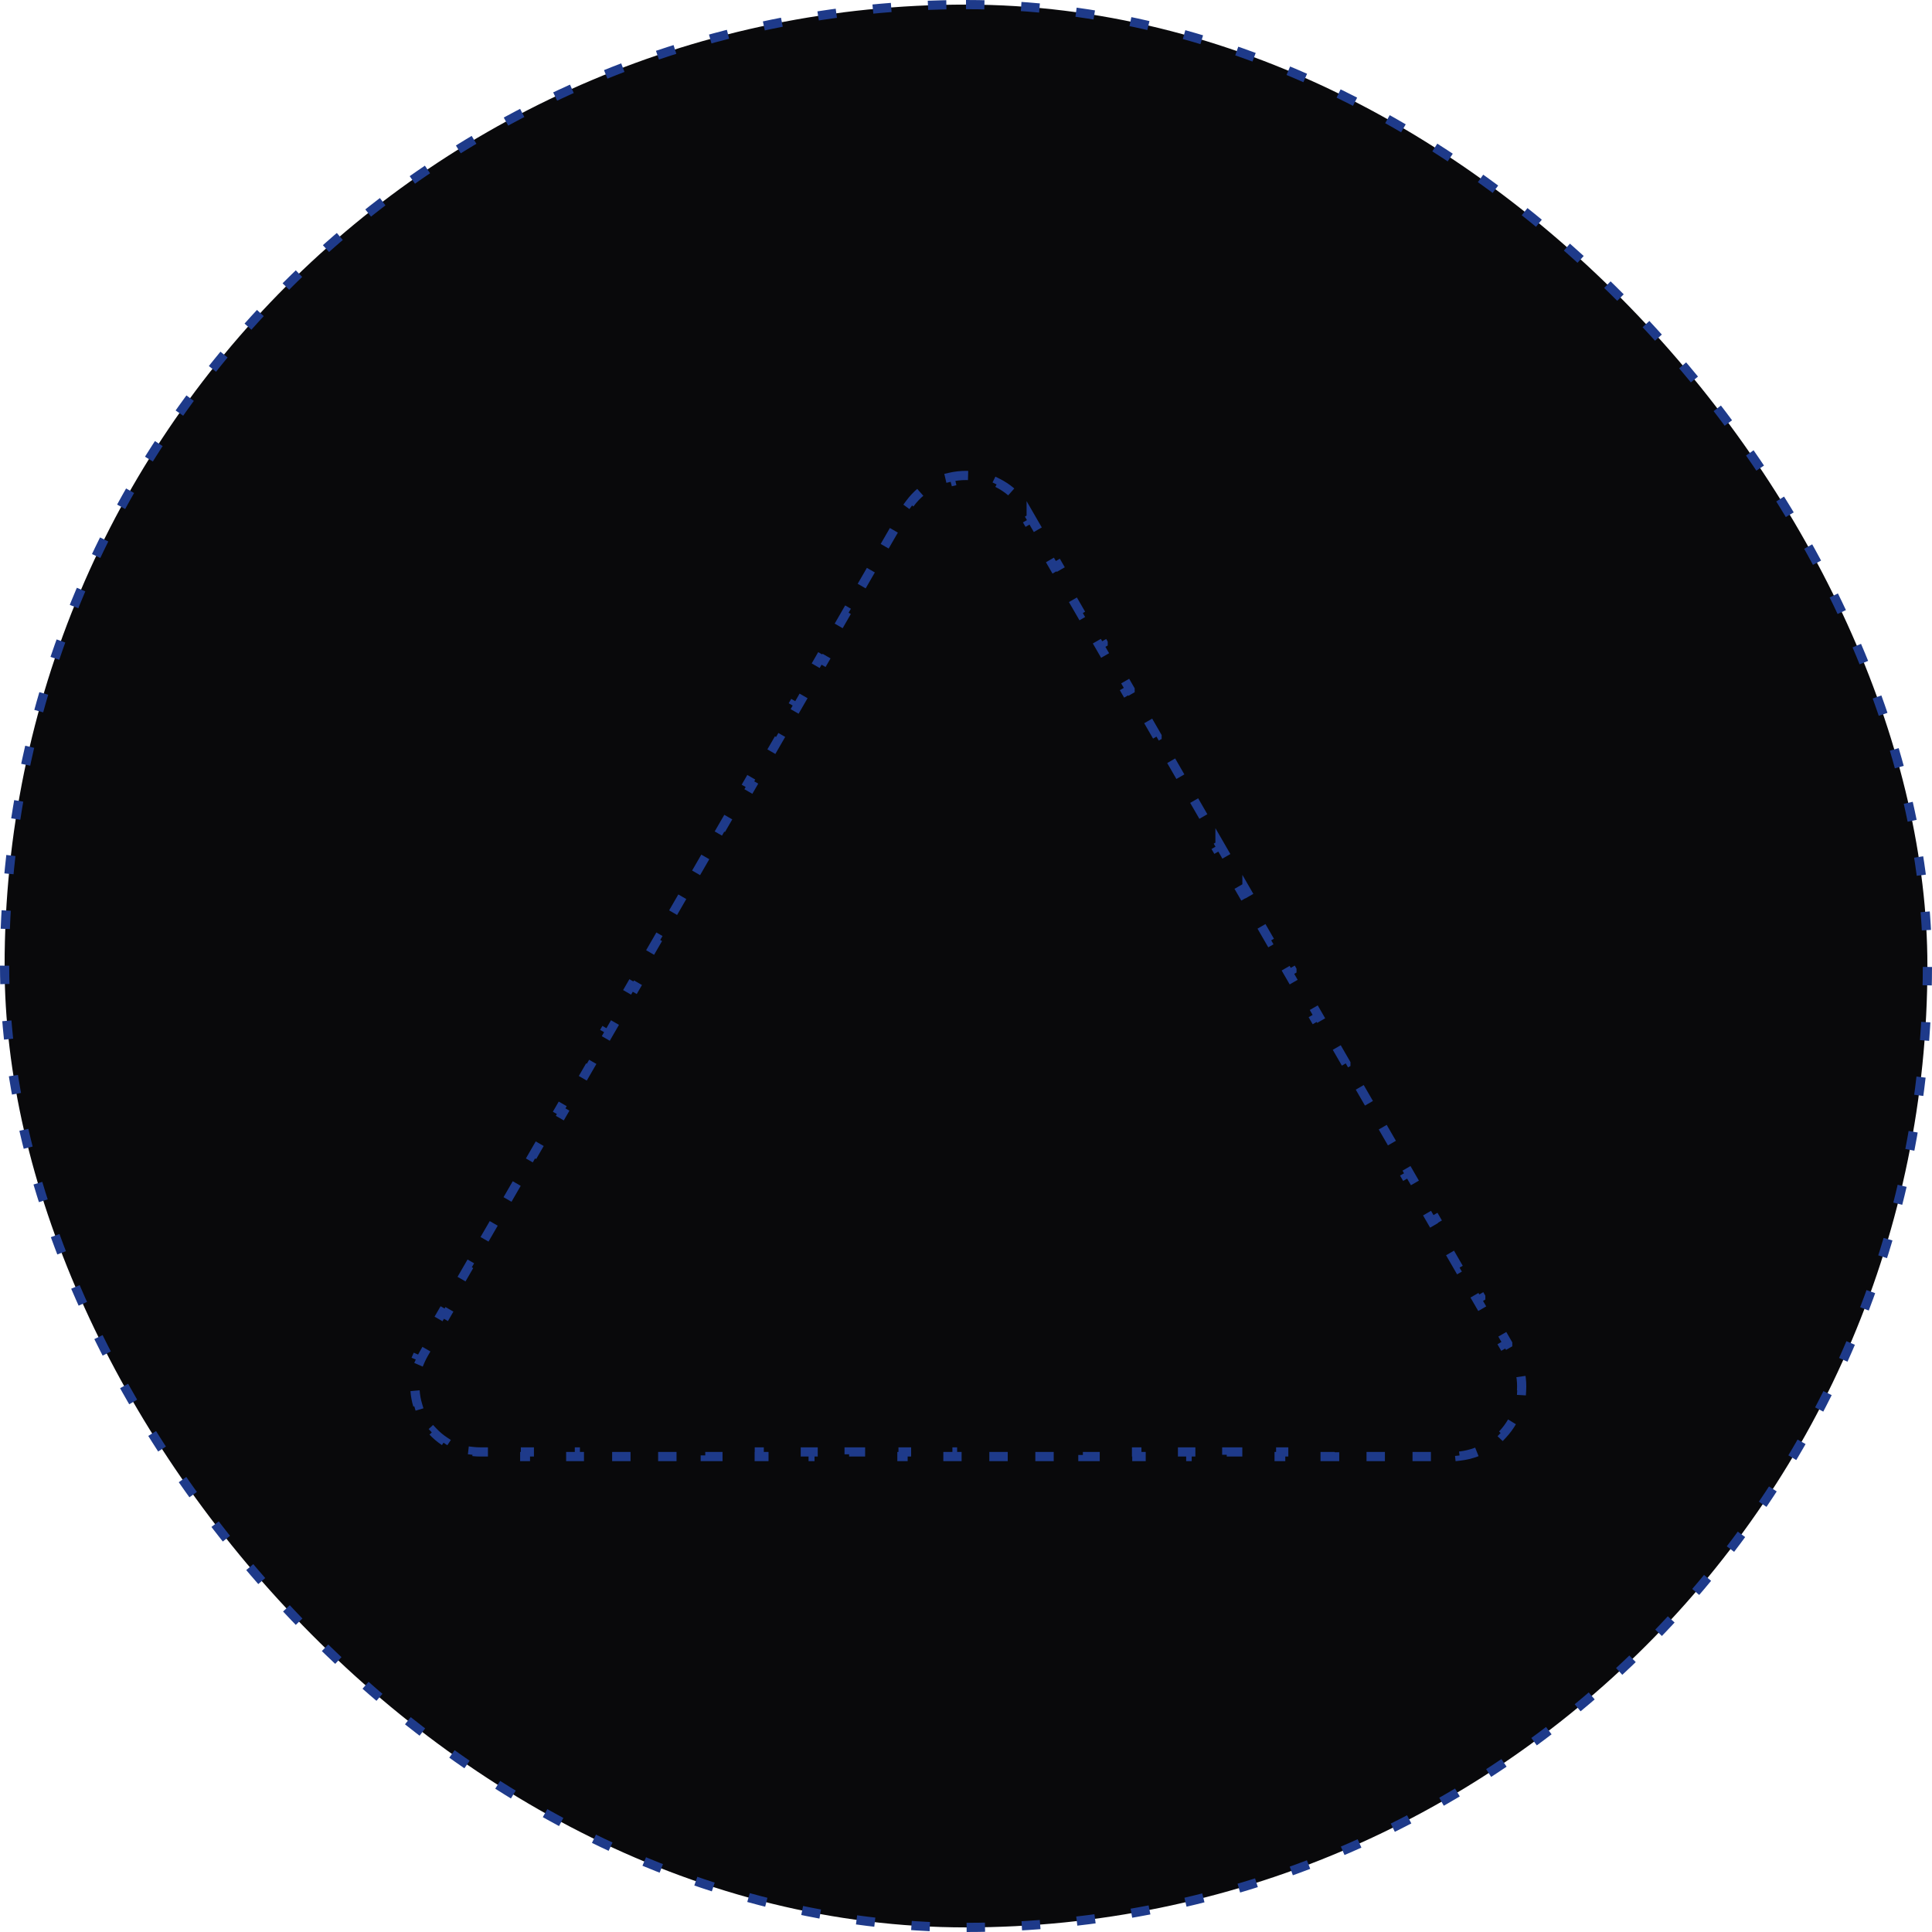 <svg width="210" height="210" viewBox="0 0 210 210" fill="none" xmlns="http://www.w3.org/2000/svg">
<rect x="0.5" y="0.5" width="209" height="209" rx="104.5" fill="#09090B"/>
<rect x="0.5" y="0.5" width="209" height="209" rx="104.5" stroke="#1E3A8A" stroke-dasharray="2 4"/>
<path d="M103.242 51.882C104.396 51.613 105.603 51.613 106.757 51.882L106.645 52.368C107.18 52.493 107.703 52.681 108.201 52.929L108.422 52.48C109.446 52.991 110.373 53.746 111.11 54.745L110.708 55.042C110.87 55.261 111.022 55.493 111.163 55.738L111.653 56.585L112.085 56.335V56.334L114.039 59.719V59.72L113.607 59.97L114.584 61.663L115.017 61.412L116.971 64.798L116.538 65.048L117.516 66.741L117.949 66.49L119.904 69.875V69.876L119.47 70.126L120.448 71.819L120.881 71.569V71.568L122.835 74.953V74.954L122.403 75.204L123.379 76.897L123.813 76.647V76.647L125.767 80.031V80.032L125.334 80.282L126.312 81.976L126.745 81.725L128.699 85.11L128.266 85.36L129.244 87.054L129.676 86.803L131.63 90.189L131.198 90.439L132.175 92.132L132.609 91.882V91.881L134.563 95.266V95.267L134.13 95.517L135.107 97.21L135.54 96.96V96.959L137.495 100.344V100.345L137.062 100.595L138.039 102.288L138.472 102.038V102.037L140.426 105.422V105.423L139.994 105.673L140.971 107.366L141.404 107.115L143.358 110.501L142.925 110.751L143.903 112.444L144.335 112.193L146.29 115.578V115.579L145.857 115.829L146.834 117.522L147.268 117.272V117.271L149.222 120.656V120.657L148.789 120.907L149.766 122.601L150.2 122.351V122.35L152.154 125.734V125.735L151.721 125.985L152.699 127.679L153.131 127.428L155.085 130.813L154.653 131.063L155.63 132.757L156.063 132.506L158.017 135.892L157.584 136.142L158.562 137.835L158.995 137.585V137.584L160.95 140.969V140.97L160.517 141.22L161.494 142.913L161.927 142.663V142.662L163.881 146.047V146.048L163.449 146.298L163.937 147.145C164.078 147.389 164.203 147.637 164.312 147.887L164.769 147.687C165.266 148.824 165.457 150.004 165.387 151.146L164.889 151.116C164.855 151.671 164.756 152.217 164.596 152.743L165.074 152.887C164.73 154.021 164.125 155.067 163.315 155.933L162.952 155.592C162.576 155.993 162.153 156.352 161.689 156.659L161.963 157.074C161.009 157.706 159.893 158.131 158.659 158.27L158.604 157.774C158.333 157.805 158.057 157.82 157.774 157.82H156.796V158.32H152.887V157.82H150.932V158.32H147.023V157.82H145.069V158.32H141.16V157.82H139.205V158.32H135.296V157.82H133.341V158.32H129.432V157.82H127.478V158.32H123.569V157.82H121.614V158.32H117.704V157.82H115.75V158.32H111.841V157.82H109.886V158.32H105.977V157.82H104.023V158.32H100.114V157.82H98.159V158.32H94.249V157.82H92.295V158.32H88.386V157.82H86.432V158.32H82.523V157.82H80.568V158.32H76.659V157.82H74.704V158.32H70.795V157.82H68.84V158.32H64.931V157.82H62.977V158.32H59.068V157.82H57.113V158.32H53.203V157.82H52.227C51.944 157.82 51.666 157.805 51.396 157.774L51.34 158.27C50.106 158.131 48.99 157.706 48.035 157.074L48.311 156.659C47.847 156.352 47.425 155.993 47.049 155.592L46.684 155.933C45.874 155.067 45.269 154.021 44.925 152.887L45.404 152.743C45.244 152.217 45.145 151.671 45.111 151.116L44.613 151.146C44.543 150.004 44.733 148.824 45.23 147.687L45.688 147.887C45.797 147.637 45.922 147.389 46.063 147.145L46.551 146.298L46.118 146.048L48.073 142.663L48.506 142.913L49.484 141.22L49.05 140.97L51.004 137.584L51.438 137.835L52.415 136.142L51.982 135.892L53.937 132.507L54.37 132.757L55.347 131.063L54.914 130.813L56.868 127.429L57.302 127.679L58.279 125.985L57.846 125.735L59.8 122.351L60.234 122.601L61.211 120.907L60.778 120.657L62.732 117.271L63.165 117.522L64.143 115.829L63.709 115.579L65.663 112.193L66.097 112.444L67.075 110.751L66.642 110.501L68.596 107.116L69.029 107.366L70.006 105.673L69.574 105.423L71.528 102.038L71.961 102.288L72.938 100.595L72.505 100.345L74.459 96.96L74.893 97.21L75.871 95.517L75.437 95.267L77.391 91.881L77.825 92.132L78.802 90.439L78.368 90.189L80.324 86.804L80.756 87.054L81.734 85.36L81.301 85.11L83.255 81.726L83.689 81.976L84.665 80.282L84.233 80.032L86.187 76.647L86.621 76.897L87.598 75.204L87.164 74.954L89.118 71.568L89.552 71.819L90.53 70.126L90.096 69.876L92.05 66.49L92.484 66.741L93.461 65.048L93.029 64.798L94.983 61.413L95.415 61.663L96.393 59.97L95.96 59.72L97.914 56.335L98.348 56.585L98.836 55.738C98.978 55.493 99.13 55.261 99.291 55.042L98.89 54.745C99.627 53.746 100.553 52.991 101.577 52.48L101.799 52.929C102.297 52.681 102.82 52.493 103.355 52.368L103.242 51.882Z" stroke="#1E3A8A" stroke-dasharray="2 4"/>
</svg>
